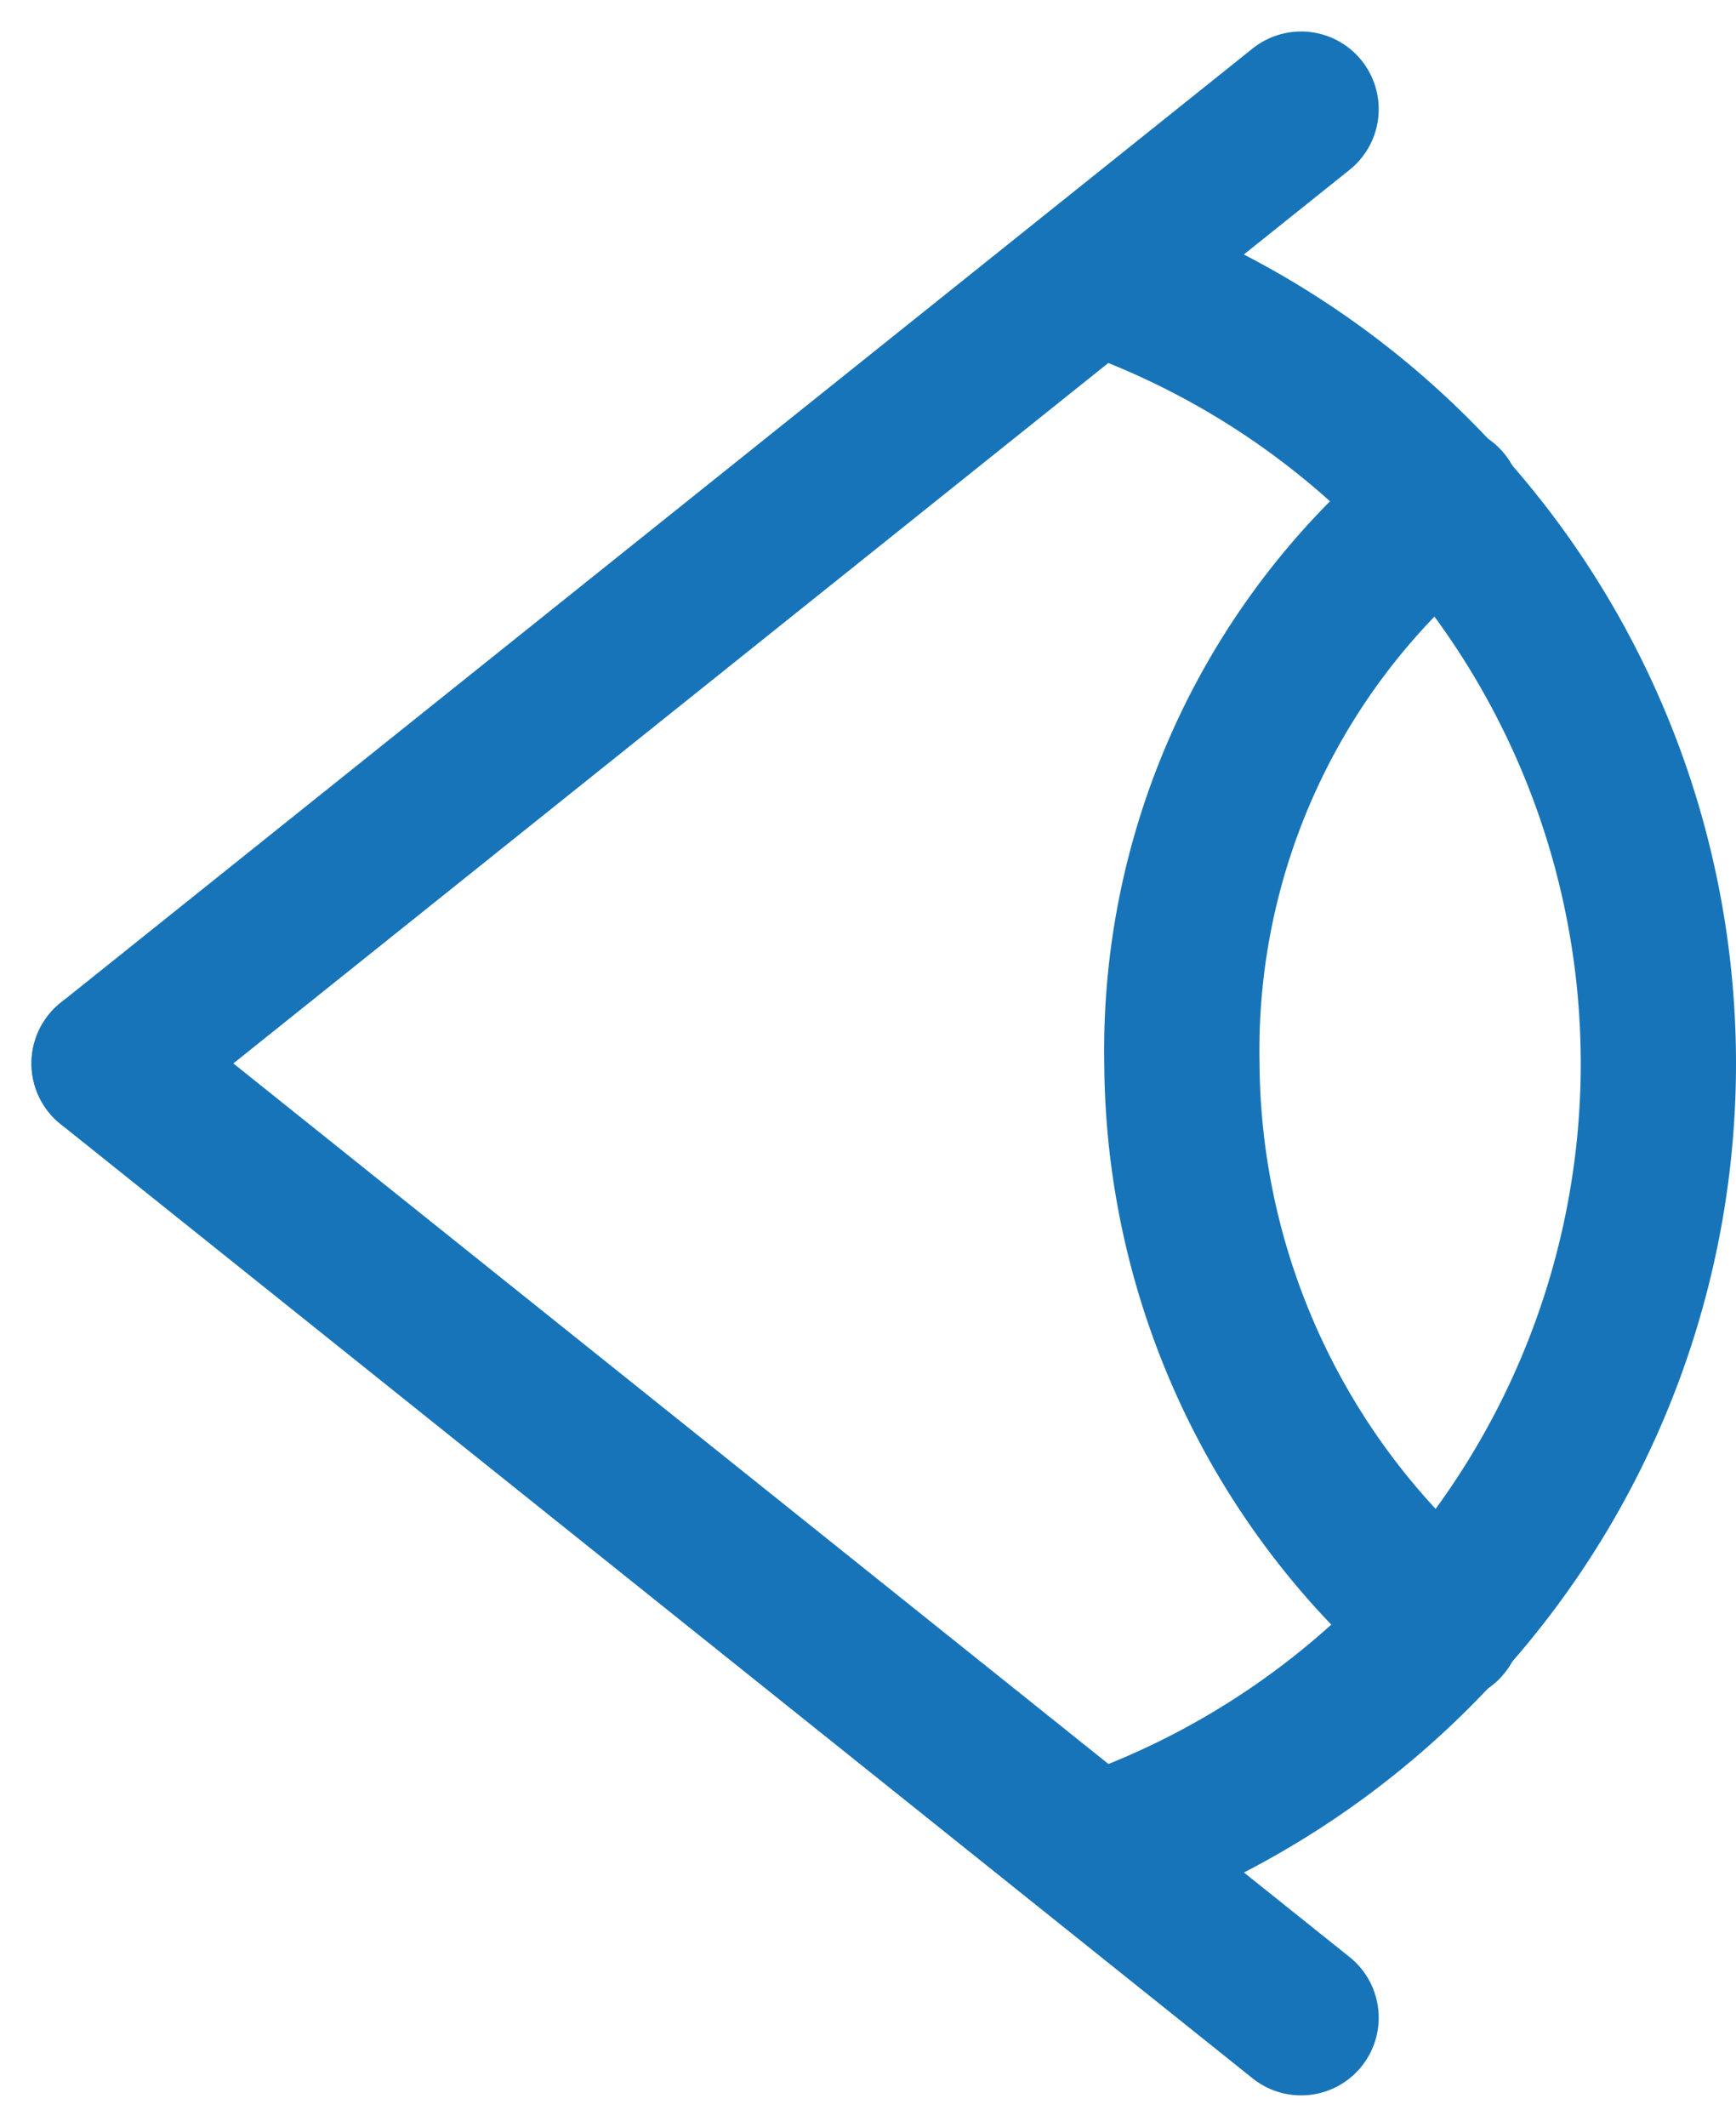 <svg xmlns="http://www.w3.org/2000/svg" width="33.545" height="41.071" viewBox="0 0 33.545 41.071">
  <g id="visibility" transform="translate(2.108 2.108)">
    <path id="Path_4348" data-name="Path 4348" d="M1.313,19.427,24.346,1" transform="translate(-1.313 -1)" fill="none" stroke="#1774b9" stroke-linecap="round" stroke-linejoin="round" stroke-miterlimit="10" stroke-width="3"/>
    <path id="Path_4349" data-name="Path 4349" d="M24.346,30.927,1.313,12.5" transform="translate(-1.313 5.927)" fill="none" stroke="#1774b9" stroke-linecap="round" stroke-linejoin="round" stroke-miterlimit="10" stroke-width="3"/>
    <path id="Path_4350" data-name="Path 4350" d="M13.244,33.417a16.087,16.087,0,0,0,0-30.4" transform="translate(5.874 0.212)" fill="none" stroke="#1774b9" stroke-linecap="round" stroke-linejoin="round" stroke-miterlimit="10" stroke-width="3"/>
    <path id="Path_4351" data-name="Path 4351" d="M19.318,5.744A13.556,13.556,0,0,0,14.25,16.57,14.281,14.281,0,0,0,19.318,27.4" transform="translate(6.48 1.857)" fill="none" stroke="#1774b9" stroke-linecap="round" stroke-linejoin="round" stroke-miterlimit="10" stroke-width="3"/>
  </g>
</svg>
